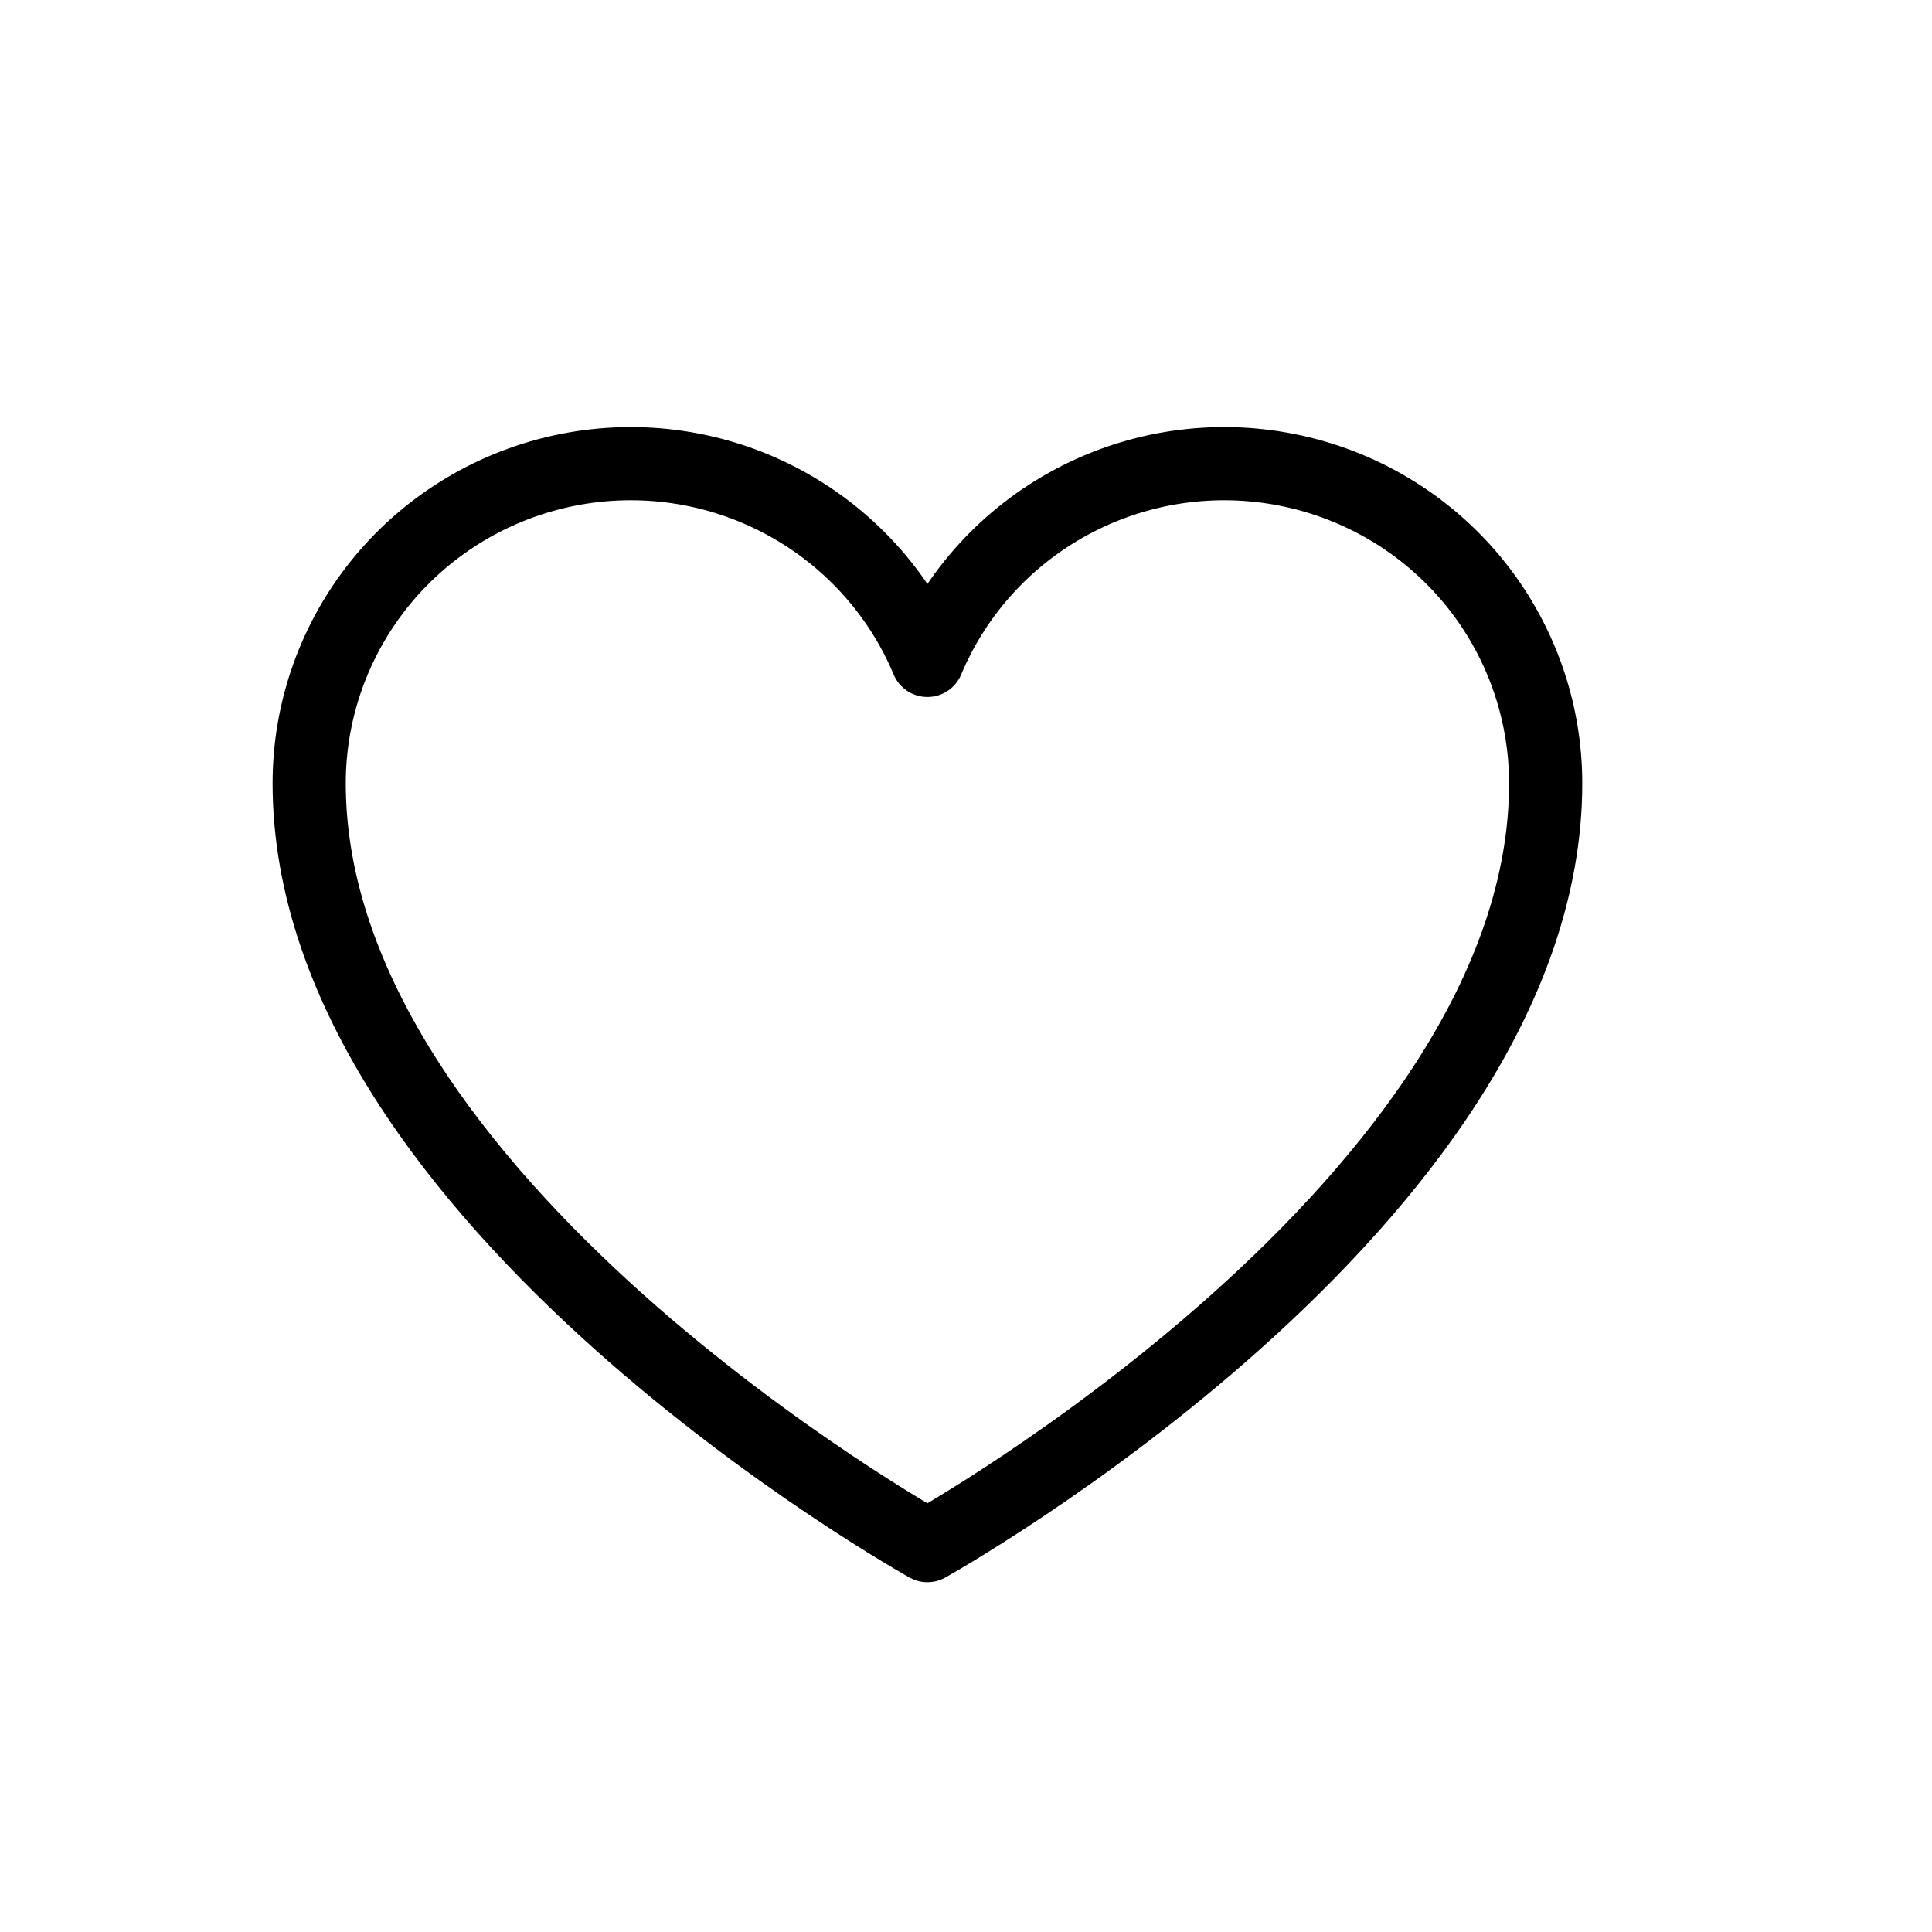 <svg xmlns="http://www.w3.org/2000/svg" fill="none" viewBox="0 0 33 33" height="33" width="33">
<g clip-path="url(#clip0_2041_2499)">
<path stroke-linejoin="round" stroke-linecap="round" stroke-width="1.25" stroke="black" d="M15.841 26.4C15.841 26.4 5.281 20.52 5.281 13.38C5.281 12.118 5.721 10.895 6.526 9.918C7.331 8.942 8.451 8.274 9.696 8.026C10.94 7.778 12.233 7.967 13.353 8.561C14.474 9.154 15.353 10.115 15.841 11.28C16.329 10.115 17.209 9.154 18.329 8.561C19.45 7.967 20.742 7.778 21.987 8.026C23.232 8.274 24.352 8.942 25.157 9.918C25.961 10.895 26.401 12.118 26.401 13.38C26.401 20.52 15.841 26.4 15.841 26.4Z"></path>
</g>
<defs>
<clipPath id="clip0_2041_2499">
<rect fill="white" height="33" width="33"></rect>
</clipPath>
</defs>
</svg>
